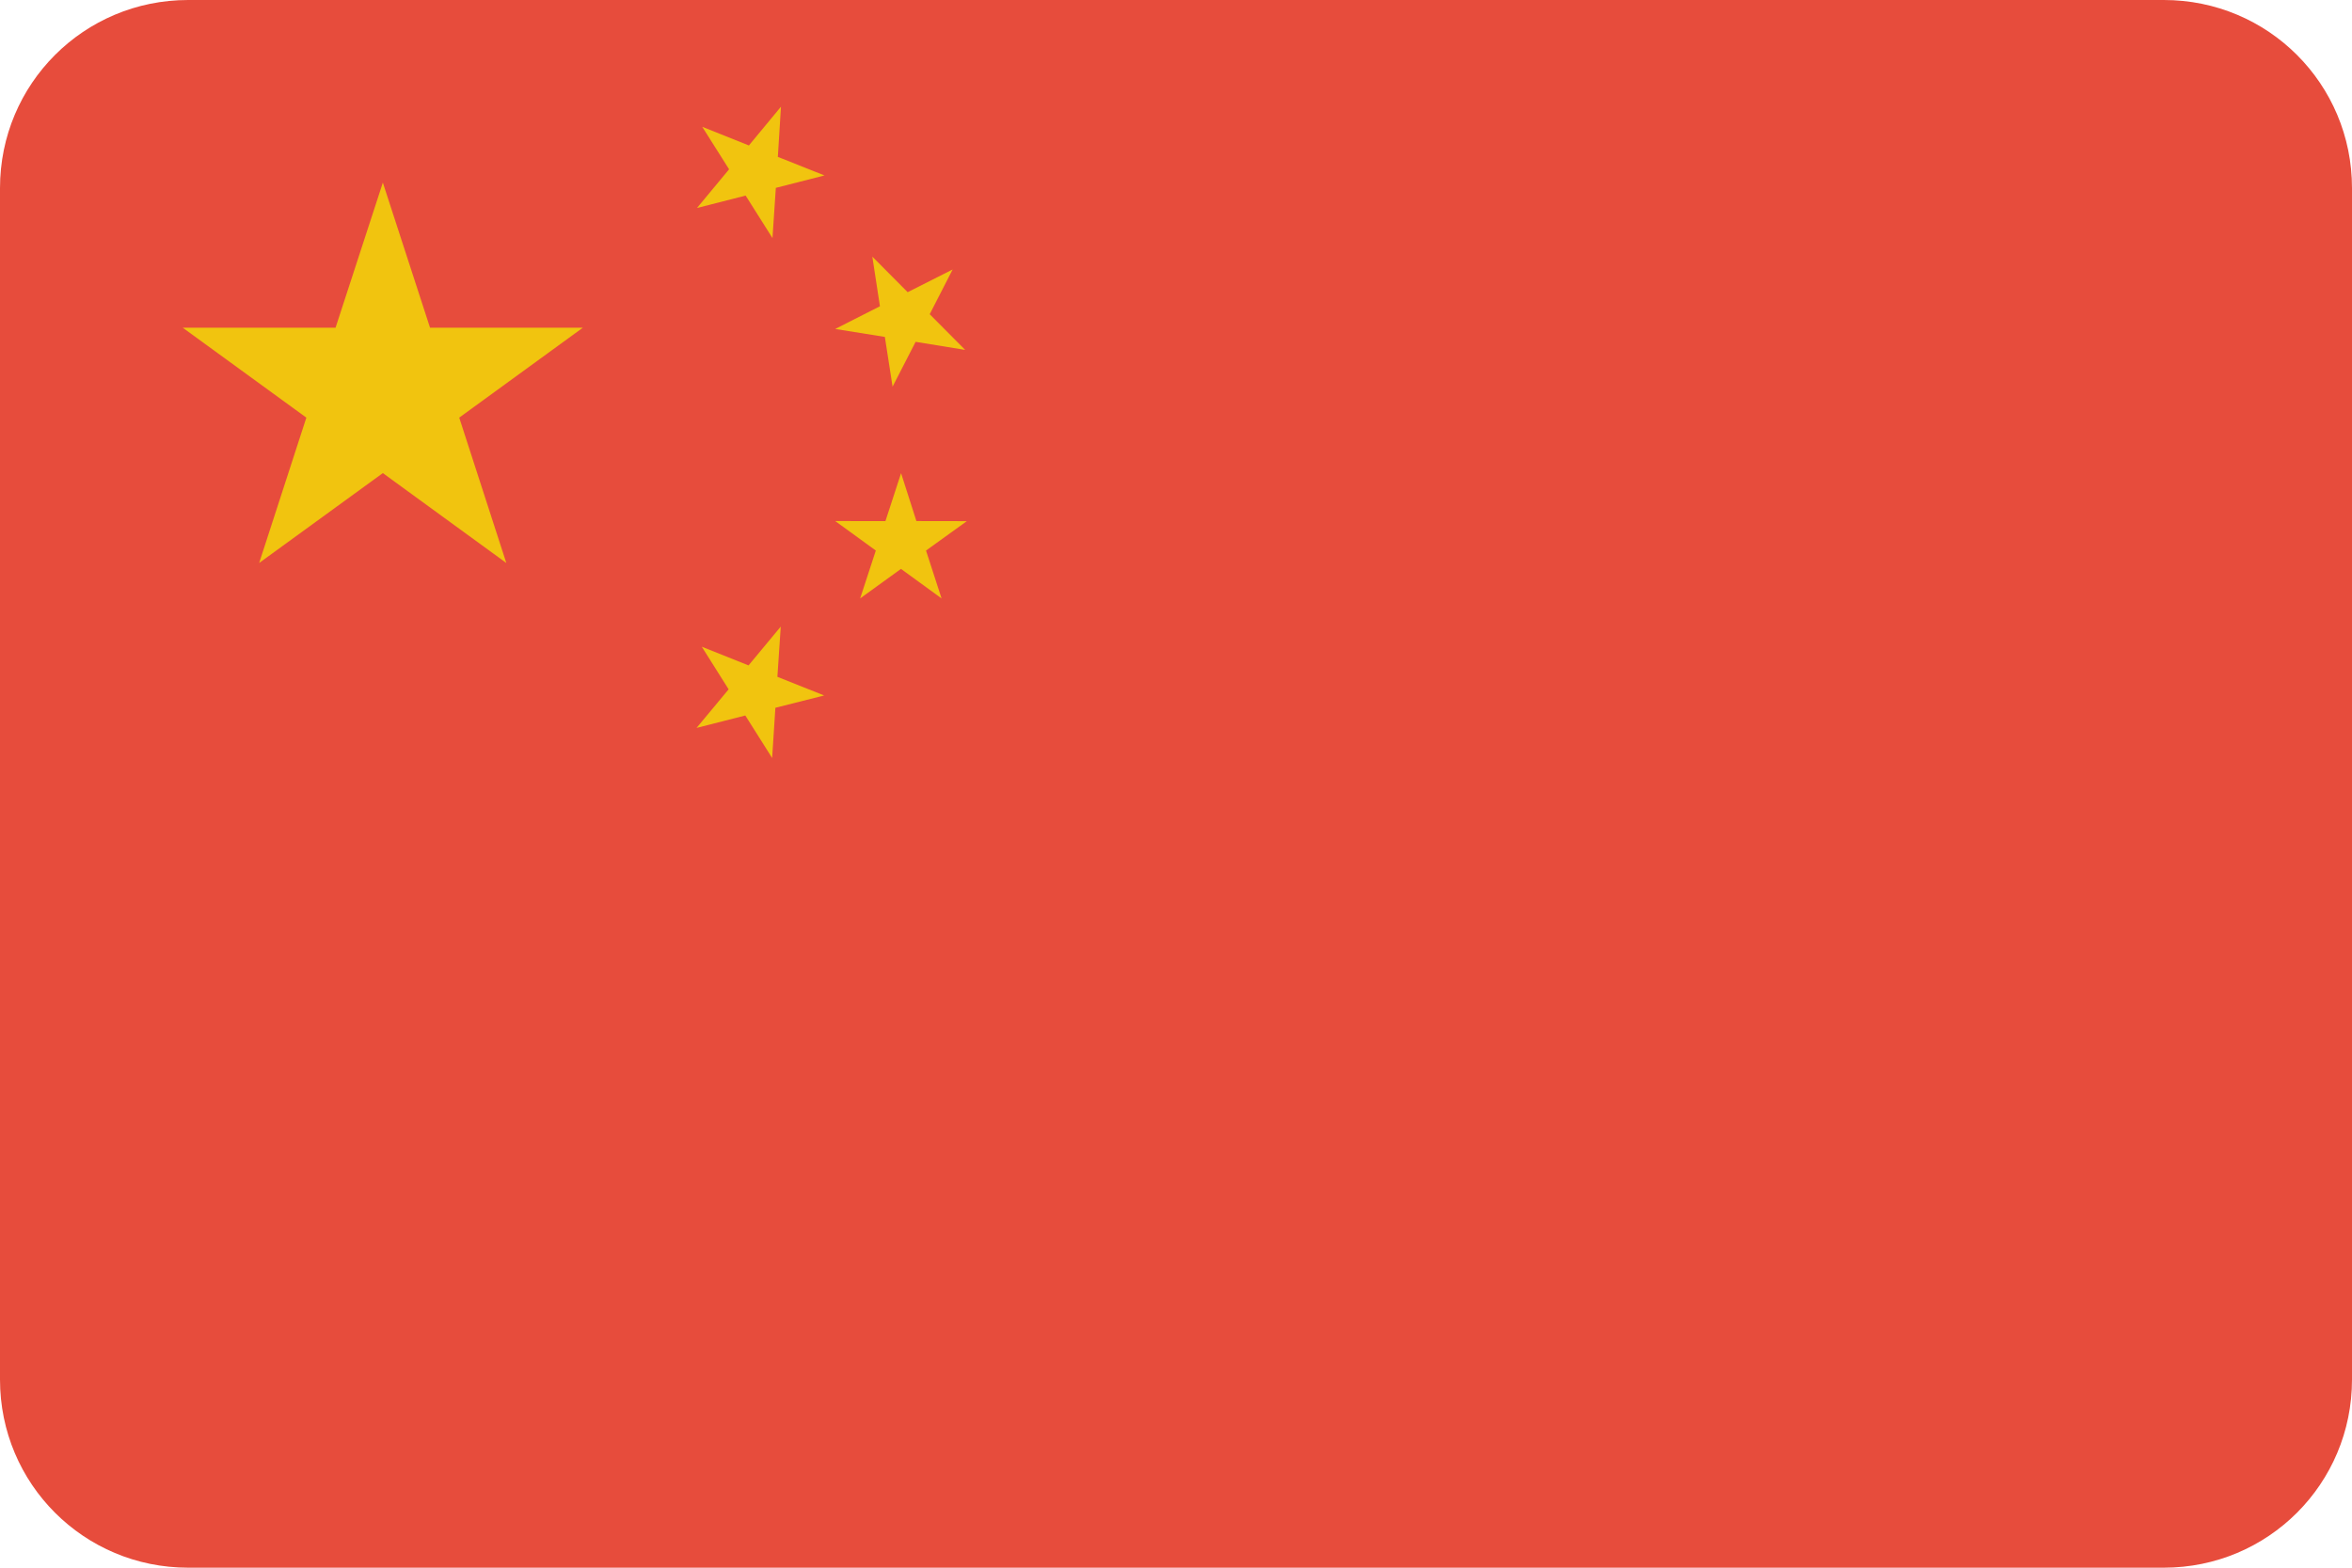 <?xml version="1.0" ?><svg height="600" id="svg29881" version="1.1" width="900" xmlns="http://www.w3.org/2000/svg" xmlns:cc="http://creativecommons.org/ns#" xmlns:dc="http://purl.org/dc/elements/1.1/" xmlns:inkscape="http://www.inkscape.org/namespaces/inkscape" xmlns:rdf="http://www.w3.org/1999/02/22-rdf-syntax-ns#" xmlns:sodipodi="http://sodipodi.sourceforge.net/DTD/sodipodi-0.dtd" xmlns:svg="http://www.w3.org/2000/svg"><defs id="defs29883"><clipPath clipPathUnits="userSpaceOnUse" id="clipPath29920"><ellipse cx="-514.286" cy="506.648" id="path29922" rx="260" ry="248.571" style="fill:#a9b3c1;fill-opacity:1;stroke:none" transform="matrix(0.685,0,0,0.716,705.099,116.389)"/></clipPath><clipPath clipPathUnits="userSpaceOnUse" id="clipPath3349"><path d="m 72,452.362 756,0 c 39.888,0 72,32.112 72,72 l 0,456 c 0,39.888 -32.112,72 -72,72 l -756,0 c -39.888,0 -72,-32.112 -72,-72 L 0,524.362 c 0,-39.888 32.112,-72 72,-72 z" id="path3351" style="fill:#3b3c3d;fill-opacity:1;stroke:none"/></clipPath></defs><g id="layer1" transform="translate(0,-452.362)"><g clip-path="url(#clipPath3349)" id="g4142"><rect height="600" id="rect3209" style="fill:#e74c3c;fill-opacity:1;stroke:none" width="900" x="0" y="452.362"/><g id="g3231" style="fill:#fcd116" transform="matrix(1.311,0,0,1.311,796.793,-529.583)"><path d="m -496.03,802.314 13.775,42.369 44.589,0 -36.069,26.244 13.742,42.434 -36.037,-26.244 -36.102,26.244 13.775,-42.434 -36.069,-26.244 44.589,0 13.807,-42.369" id="path7406" style="fill:#f1c40f;fill-opacity:1;fill-rule:nonzero;stroke:none"/><path d="m -379.825,780.15 -0.914,14.656 13.612,5.419 -14.199,3.623 -0.979,14.656 -7.834,-12.404 -14.199,3.623 9.368,-11.294 -7.834,-12.404 13.612,5.451 9.368,-11.327" id="path7408" style="fill:#f1c40f;fill-opacity:1;fill-rule:nonzero;stroke:none"/><path d="m -329.72,827.677 -6.692,13.057 10.347,10.413 -14.46,-2.35 -6.724,13.089 -2.254,-14.526 -14.493,-2.319 13.057,-6.626 -2.22,-14.493 10.315,10.38 13.122,-6.626" id="path7410" style="fill:#f1c40f;fill-opacity:1;fill-rule:nonzero;stroke:none"/><path d="m -344.768,887.15 4.472,13.971 14.721,0.026 -11.914,8.585 4.537,13.971 -11.849,-8.617 -11.914,8.617 4.57,-13.971 -11.849,-8.617 14.656,0.026 4.57,-14.003" id="path7412" style="fill:#f1c40f;fill-opacity:1;fill-rule:nonzero;stroke:none"/><path d="m -379.89,931.934 -0.979,14.656 13.644,5.451 -14.232,3.591 -0.945,14.656 -7.834,-12.404 -14.232,3.623 9.368,-11.261 -7.834,-12.437 13.644,5.451 9.401,-11.327" id="path7414" style="fill:#f1c40f;fill-opacity:1;fill-rule:nonzero;stroke:none"/></g></g></g></svg>